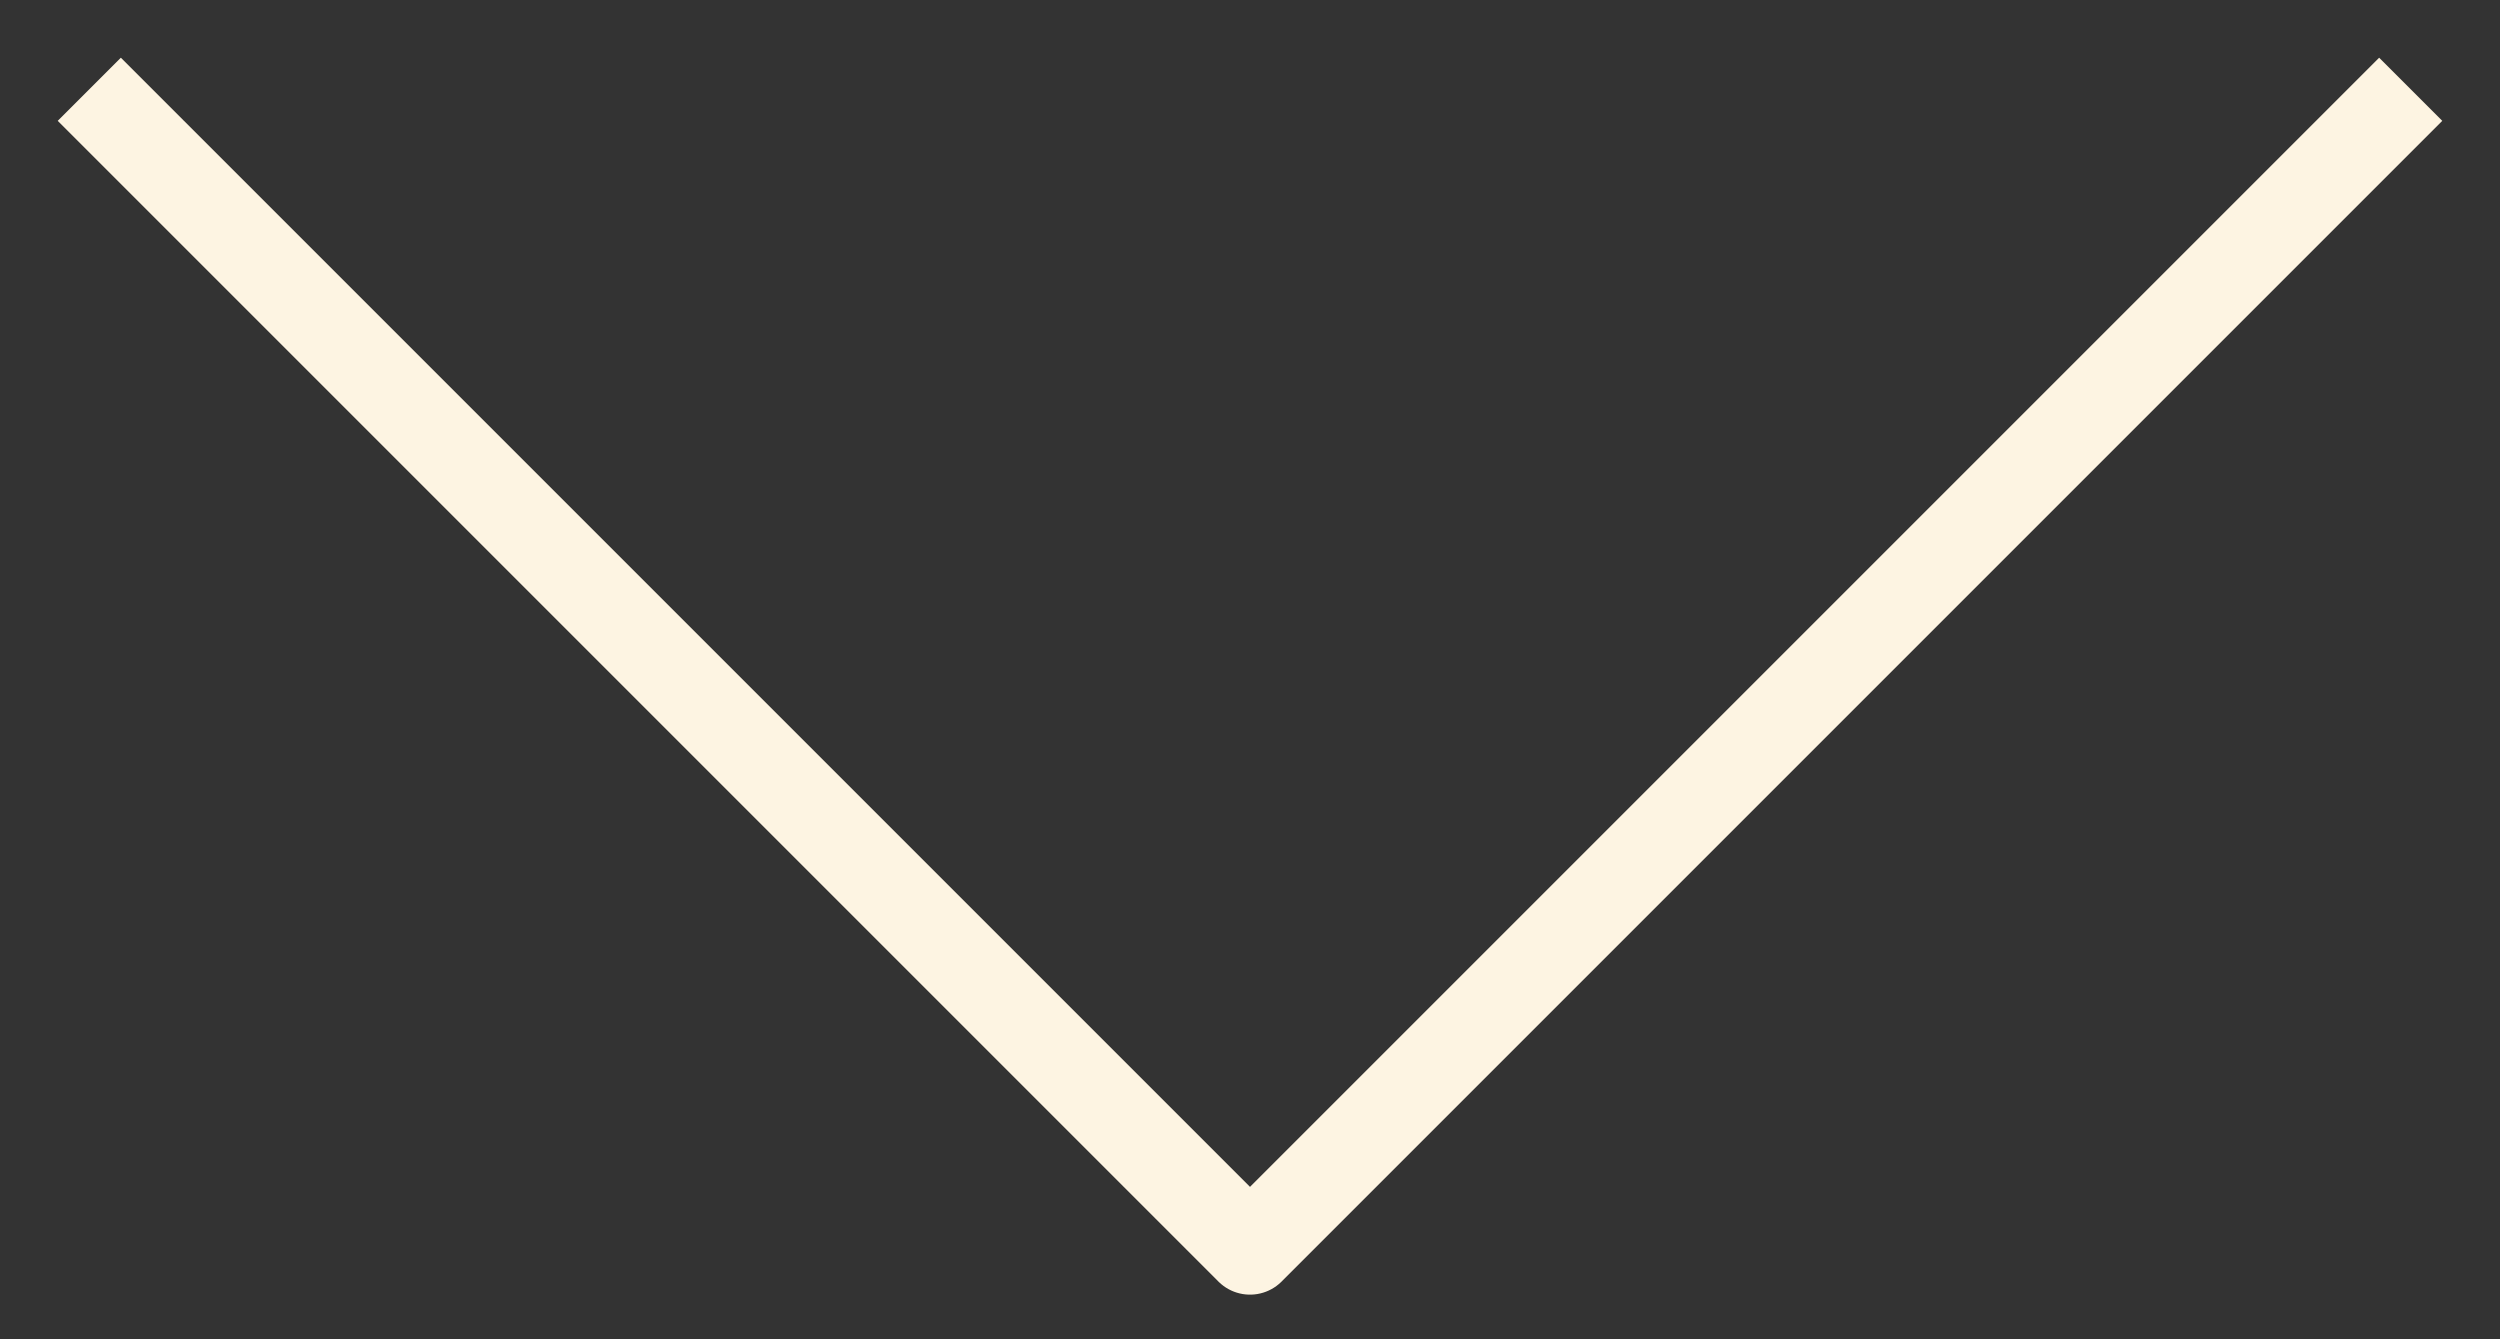 <svg width="28" height="15" viewBox="0 0 28 15" fill="none" xmlns="http://www.w3.org/2000/svg">
<rect x="0" y="0" width="28" height="15" fill="#333333" stroke="none"/>
<path d="M1 1L14 14L27 1" stroke="#FDF4E2" stroke-linejoin="round"/>
</svg>
